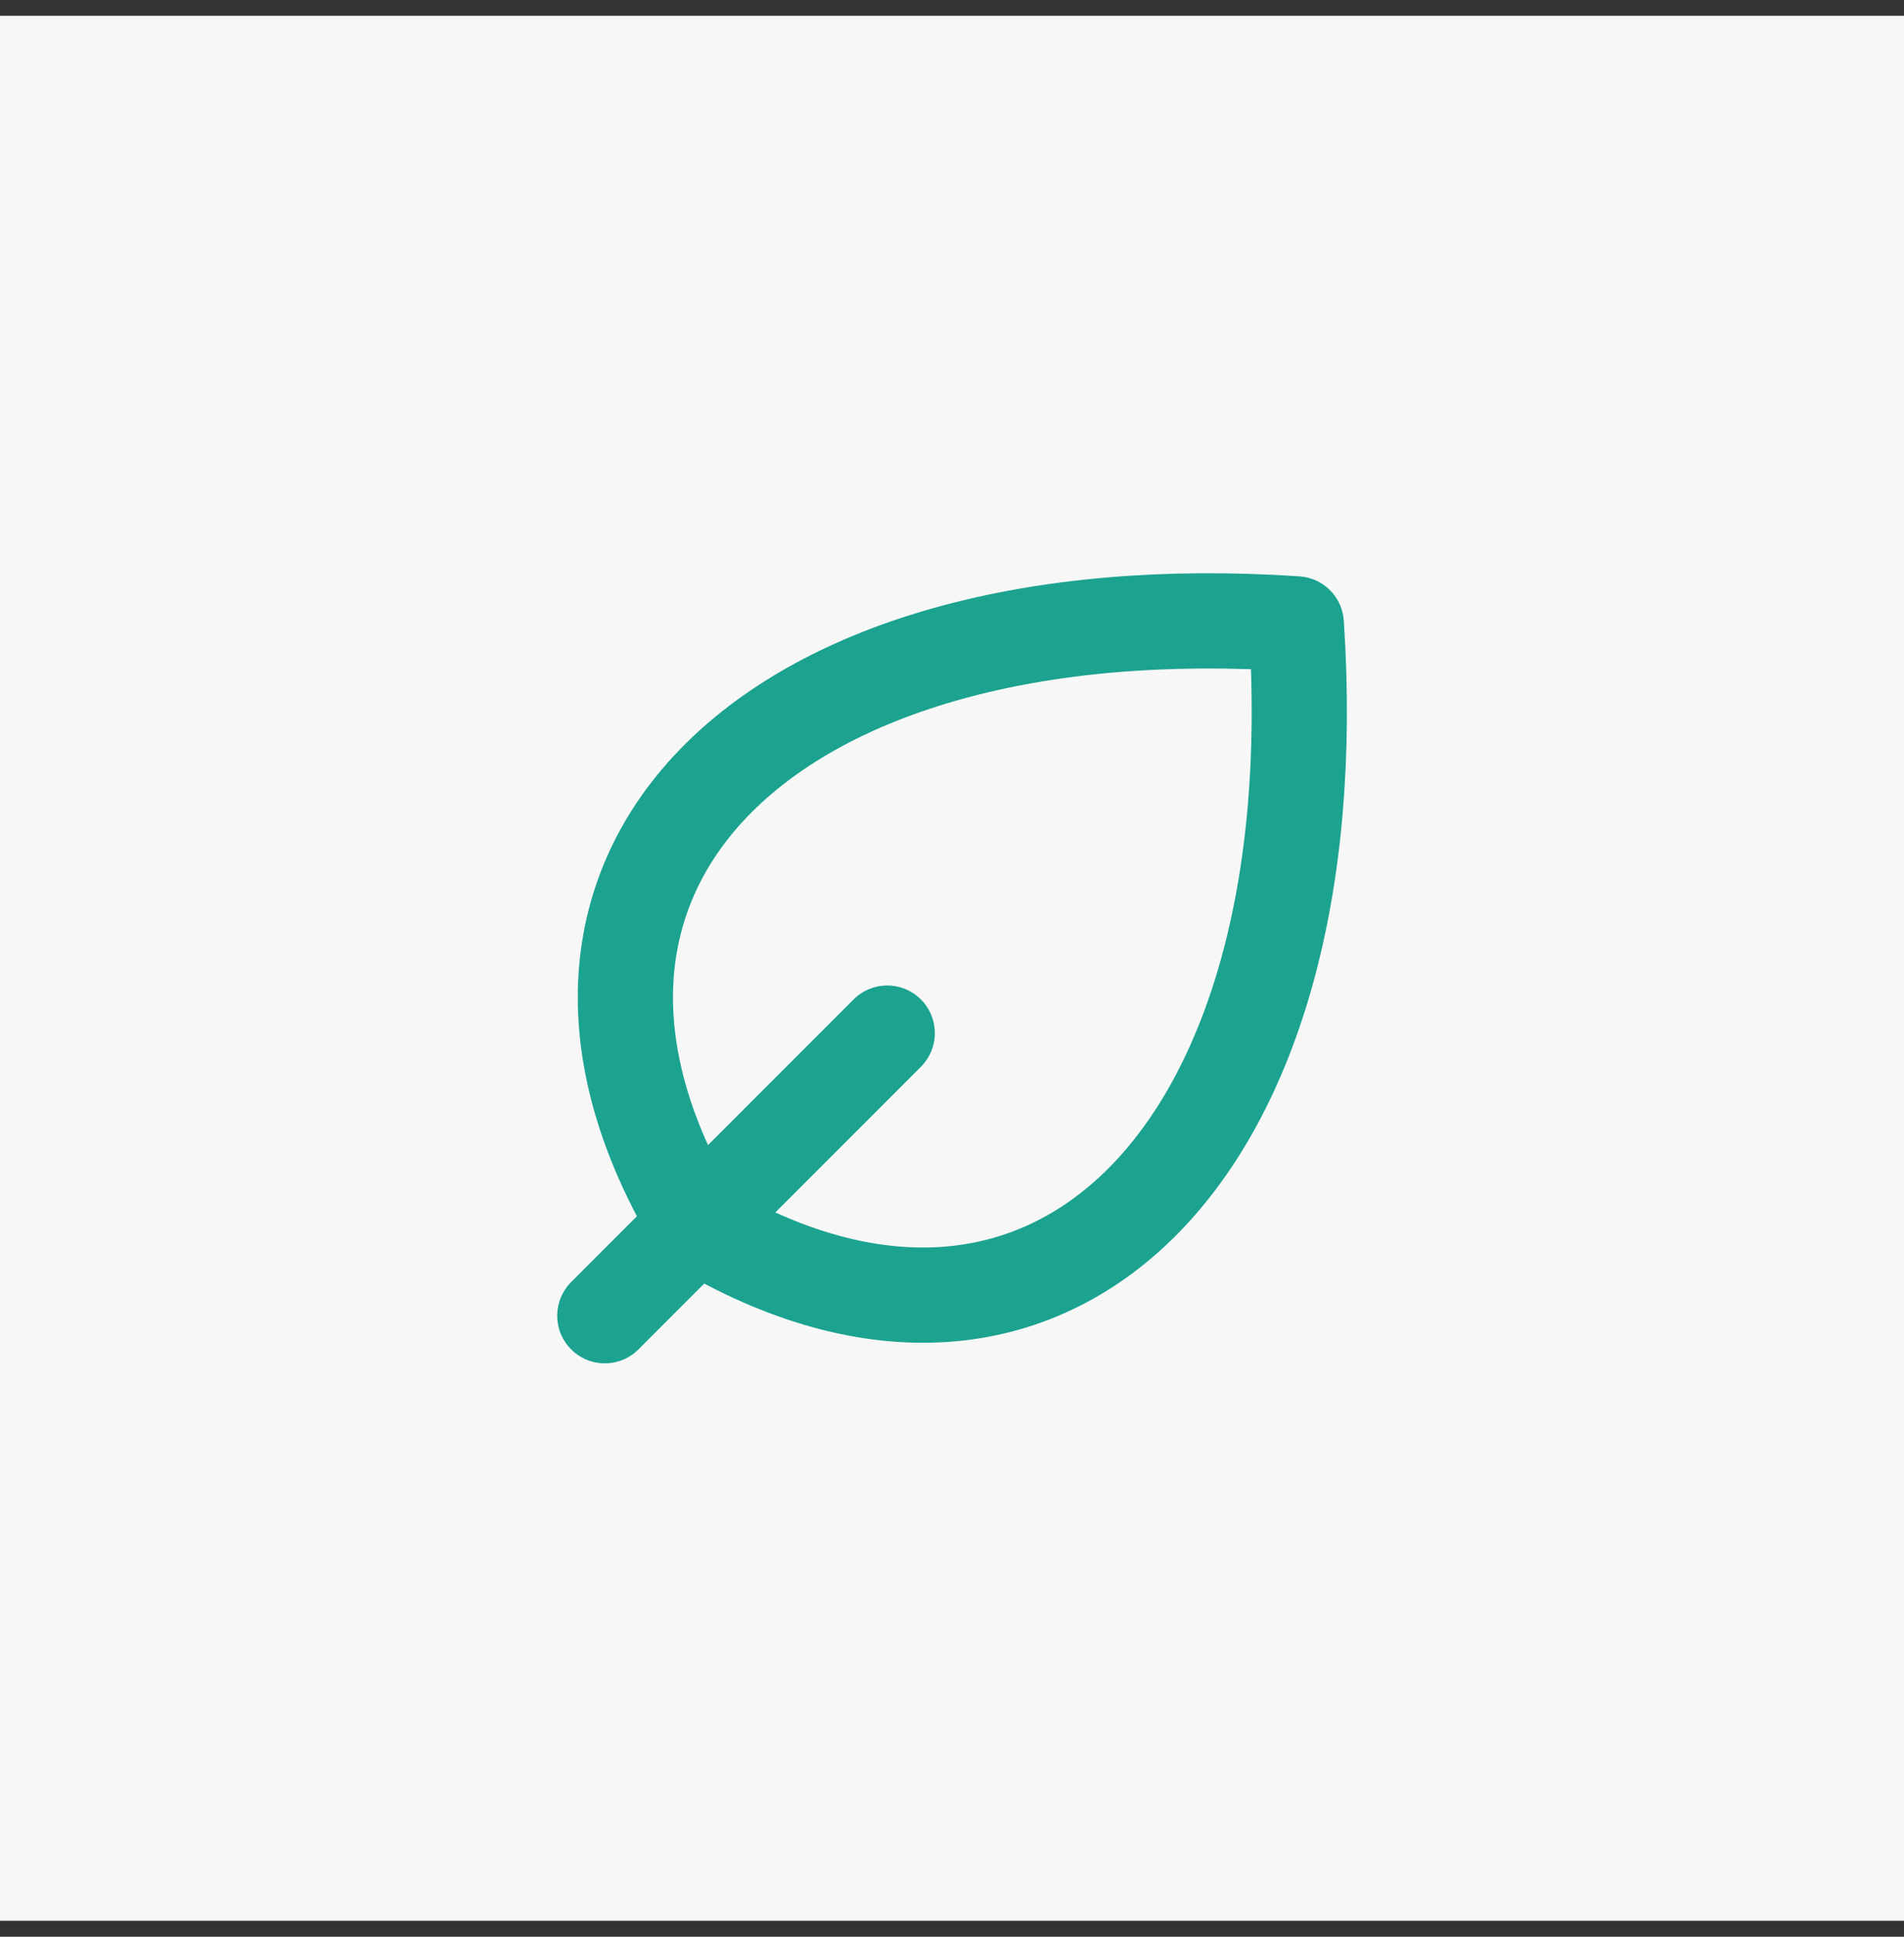 <?xml version="1.0" encoding="UTF-8"?> <svg xmlns="http://www.w3.org/2000/svg" width="60" height="61" viewBox="0 0 60 61" fill="none"><rect x="0" y="0" width="60" height="61" fill="#333333" stroke="none"/><rect width="60" height="60" transform="translate(0 0.496)" fill="#F7F7F7"></rect><path d="M21.936 38.563C33.062 45.238 41.963 36.337 40.85 19.649C24.162 18.536 15.262 27.437 21.936 38.563ZM21.936 38.563C21.936 38.562 21.937 38.563 21.936 38.563ZM21.936 38.563L19.059 41.44M21.936 38.563L27.959 32.539" stroke="#1BA390" stroke-width="3" stroke-linecap="round" stroke-linejoin="round"></path></svg> 
